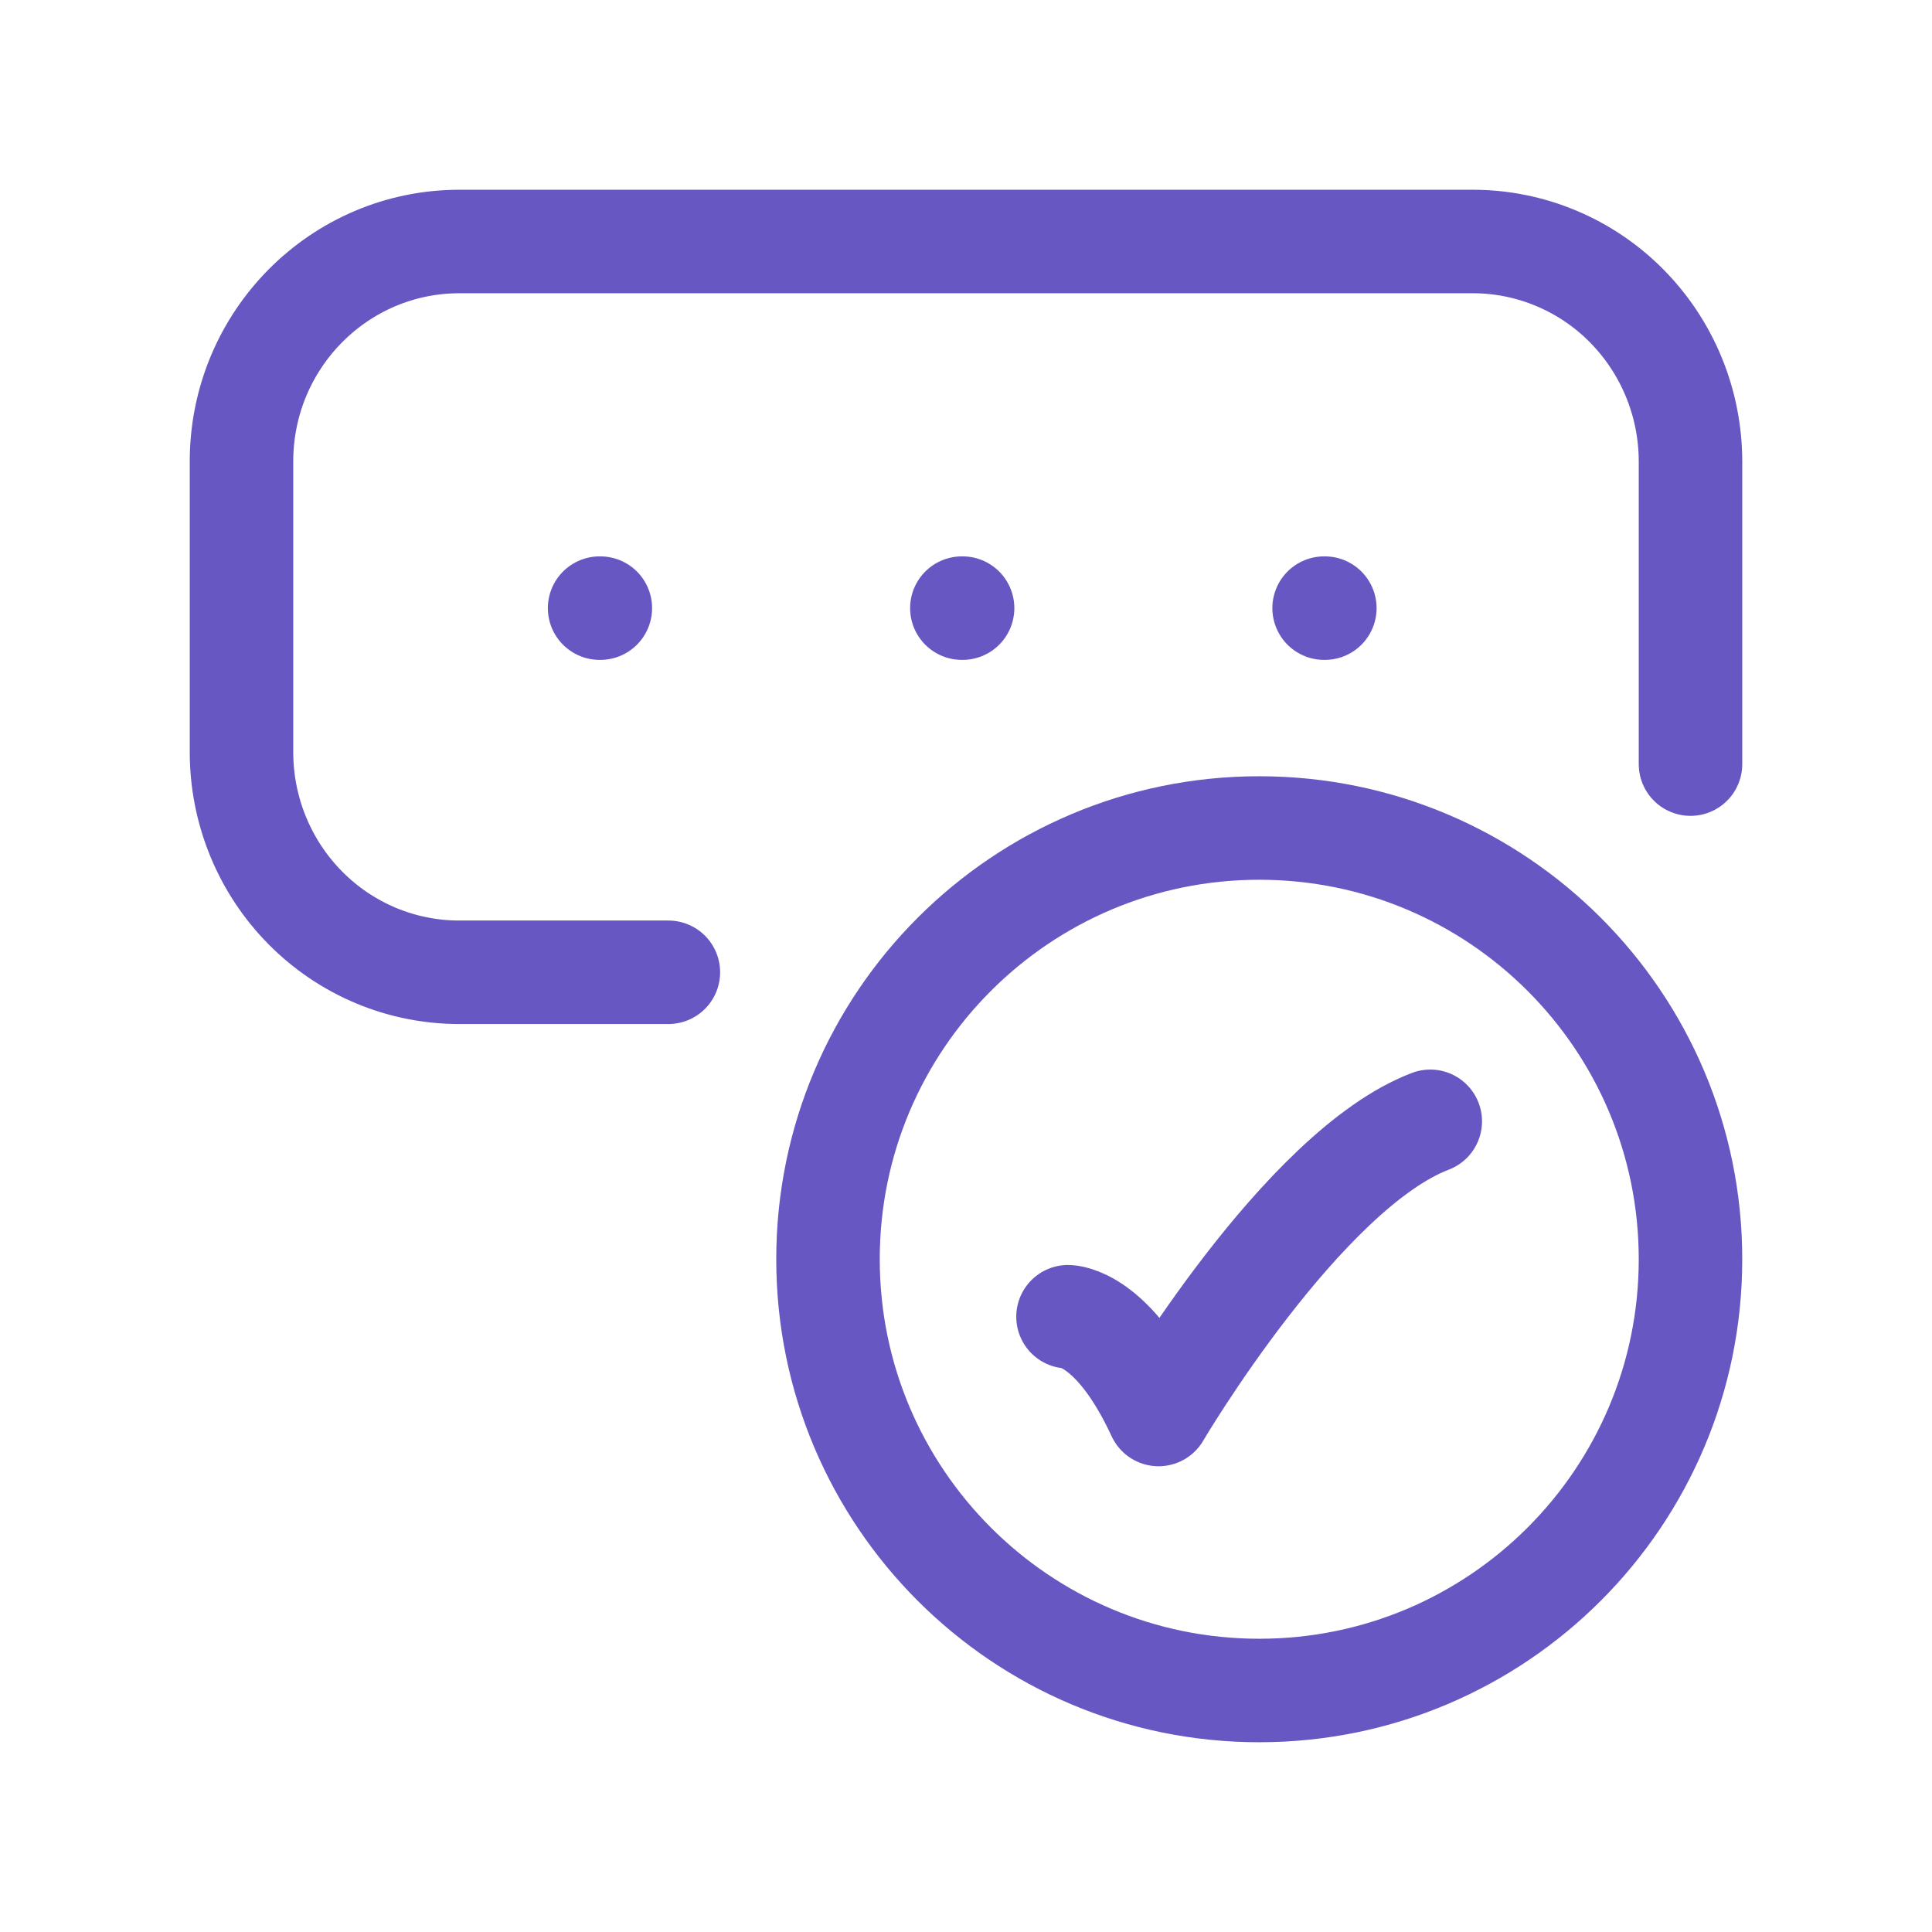 <svg width="56" height="56" viewBox="0 0 56 56" fill="none" xmlns="http://www.w3.org/2000/svg">
<path d="M30.957 38.166C30.957 38.166 32.269 38.166 33.582 41C33.582 41 37.752 33.917 41.457 32.502M38.38 17.627H38.401M27.88 17.627H27.901M17.38 17.627H17.401M19.373 28.182H13.317C12.488 28.183 11.668 28.019 10.902 27.7C10.136 27.38 9.44 26.911 8.854 26.319C8.267 25.727 7.801 25.024 7.483 24.25C7.165 23.476 7.001 22.647 7 21.808V13.374C7 9.853 9.829 7 13.317 7H42.683C43.512 6.999 44.332 7.163 45.098 7.483C45.864 7.802 46.56 8.271 47.146 8.863C47.733 9.455 48.199 10.158 48.517 10.932C48.835 11.706 48.999 12.536 49 13.374V22.148" stroke="#6657C2" stroke-width="3" stroke-linecap="round" stroke-linejoin="round"/>
<path d="M49 36.5C49 29.596 43.403 24 36.5 24C29.597 24 24 29.596 24 36.5C24 43.404 29.597 49 36.5 49C43.403 49 49 43.402 49 36.5Z" stroke="#6657C2" stroke-width="3" stroke-linecap="round" stroke-linejoin="round"/>
</svg>
